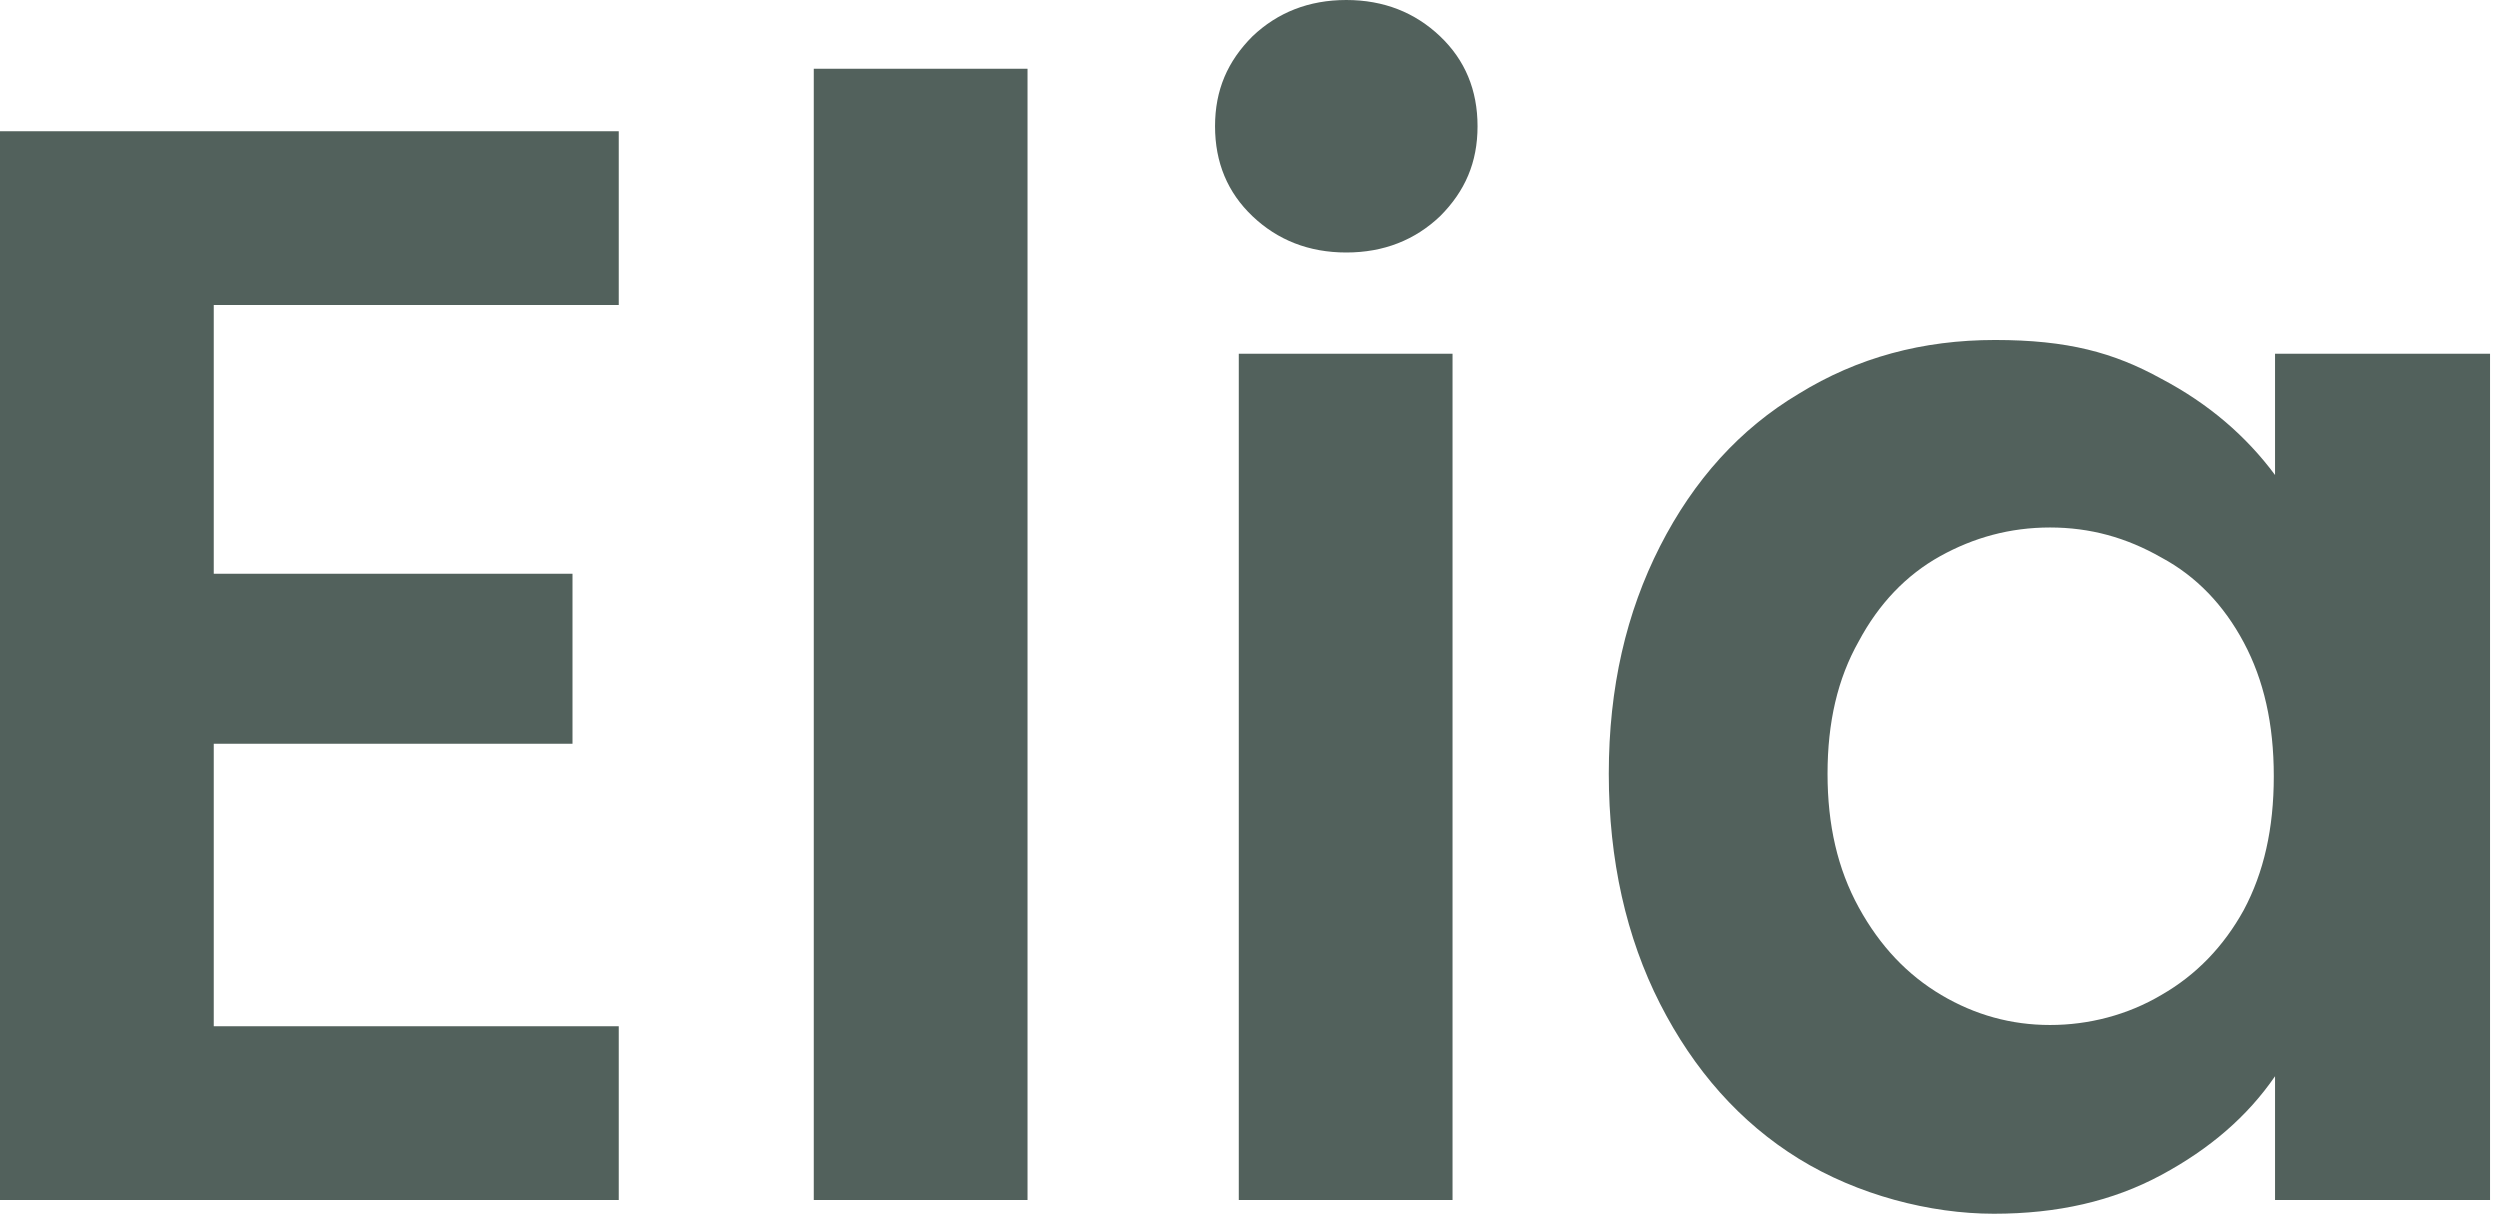 <svg width="200" height="98" viewBox="0 0 200 98" fill="none" xmlns="http://www.w3.org/2000/svg">
<path d="M17.1 24.5V45.9H45.8V59.5H17.1V82.1H49.5V96H0V10.5H49.5V24.4H17.1V24.5Z" fill="#52615C"/>
<path d="M82.202 5.5V96H65.102V5.5H82.202Z" fill="#52615C"/>
<path d="M100.203 17.3C98.203 15.4 97.203 13 97.203 10.1C97.203 7.2 98.203 4.9 100.203 2.9C102.203 1 104.703 0 107.703 0C110.703 0 113.203 1 115.203 2.9C117.203 4.8 118.203 7.2 118.203 10.1C118.203 13 117.203 15.3 115.203 17.3C113.203 19.2 110.703 20.2 107.703 20.2C104.703 20.2 102.203 19.2 100.203 17.3ZM116.203 28.3V96H99.103V28.3H116.203Z" fill="#52615C"/>
<path d="M132.803 43.699C135.503 38.399 139.203 34.299 143.903 31.499C148.603 28.599 153.803 27.199 159.603 27.199C165.403 27.199 169.103 28.199 172.903 30.299C176.703 32.299 179.703 34.899 182.003 37.999V28.299H199.203V95.999H182.003V86.099C179.803 89.299 176.803 91.899 172.903 93.999C169.003 96.099 164.603 97.099 159.503 97.099C154.403 97.099 148.603 95.599 143.903 92.699C139.203 89.799 135.503 85.599 132.803 80.299C130.103 74.999 128.703 68.799 128.703 61.899C128.703 54.999 130.103 48.999 132.803 43.699ZM179.503 51.399C177.903 48.399 175.703 46.099 172.903 44.599C170.103 42.999 167.203 42.199 164.003 42.199C160.803 42.199 157.903 42.999 155.203 44.499C152.503 45.999 150.303 48.299 148.703 51.299C147.003 54.299 146.203 57.799 146.203 61.899C146.203 65.999 147.003 69.499 148.703 72.599C150.403 75.699 152.603 77.999 155.303 79.599C158.003 81.199 160.903 81.999 164.003 81.999C167.103 81.999 170.203 81.199 172.903 79.599C175.703 77.999 177.903 75.699 179.503 72.799C181.103 69.799 181.903 66.299 181.903 62.099C181.903 57.899 181.103 54.399 179.503 51.399Z" fill="#52615C"/>
</svg>

